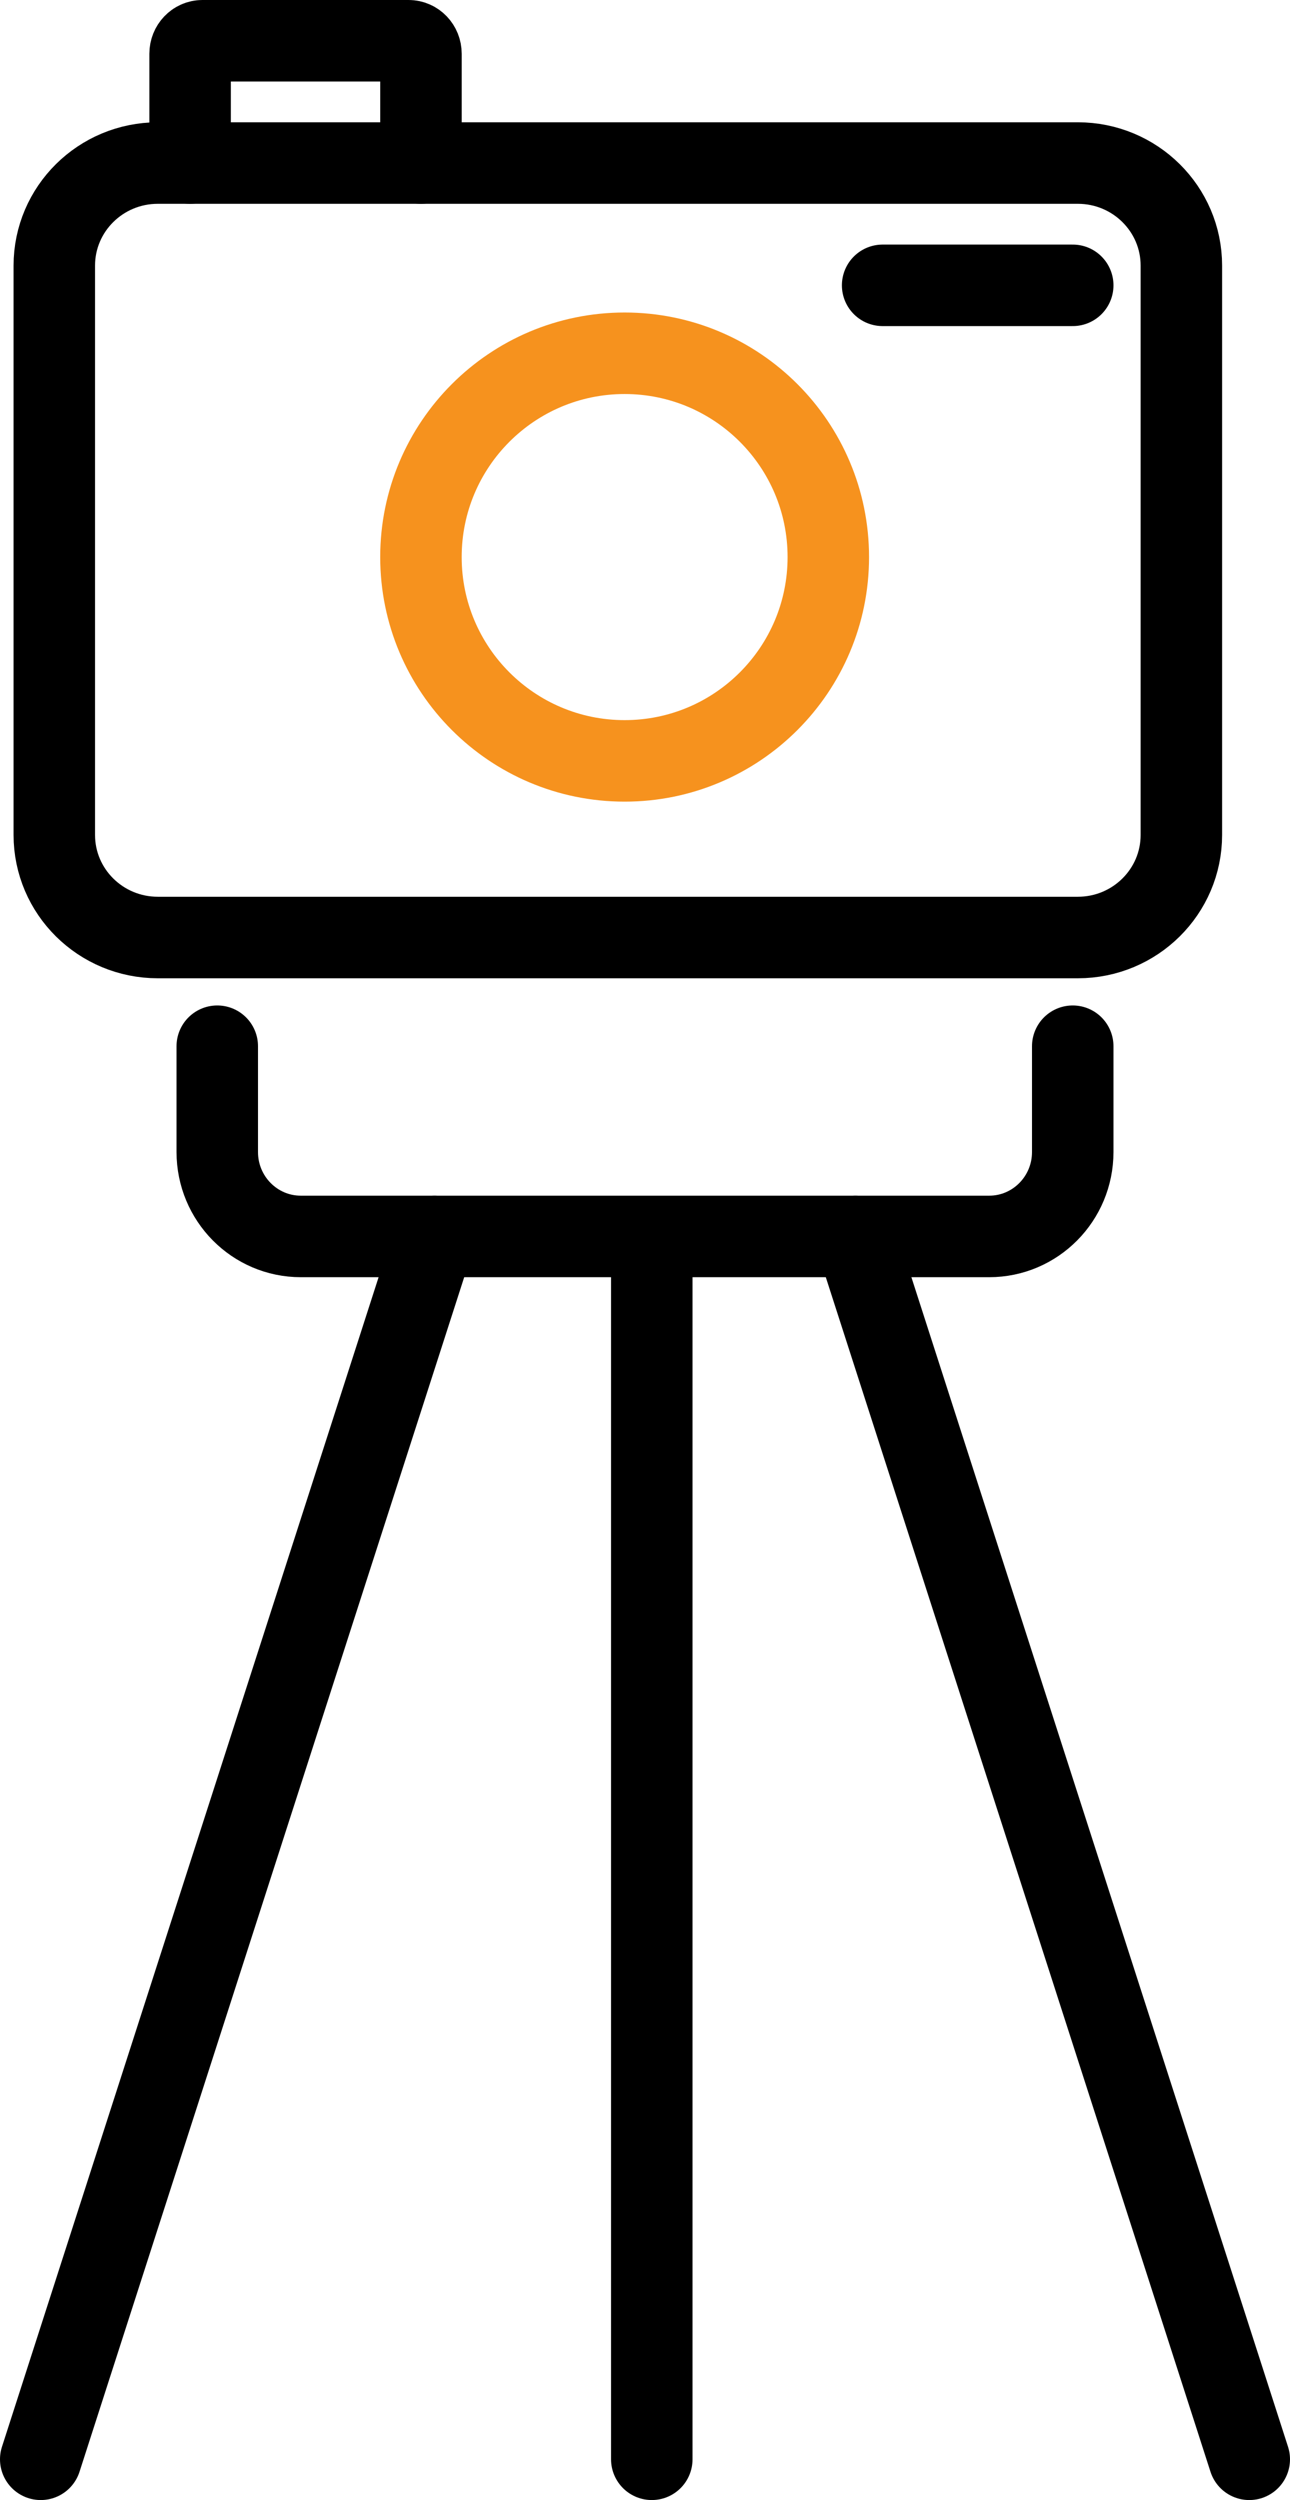 <?xml version="1.0" encoding="utf-8"?>
<!-- Generator: Adobe Illustrator 27.0.1, SVG Export Plug-In . SVG Version: 6.00 Build 0)  -->
<svg fill="none" height="184" viewBox="0 0 95 184" width="95" xmlns="http://www.w3.org/2000/svg"><g stroke-linecap="round" stroke-linejoin="round" stroke-width="6"><path d="m14 12v-8.047c0-.526.407-.953.908-.953h15.185c.501 0 .908.427.908.953v8.047" stroke="#000"/><path d="m79.377 12h-67.755c-4.21 0-7.623 3.38-7.623 7.549v41.902c0 4.169 3.413 7.549 7.623 7.549h67.755c4.21 0 7.623-3.38 7.623-7.549v-41.902c0-4.169-3.413-7.549-7.623-7.549z" stroke="#000"/><path d="m46 56c8.284 0 15-6.716 15-15s-6.716-15-15-15-15 6.716-15 15 6.716 15 15 15z" stroke="#f6921e"/><g stroke="#000"><path d="m65 21h14"/><path d="m79 77v7.787c0 3.431-2.755 6.213-6.154 6.213h-50.692c-3.399 0-6.154-2.782-6.154-6.213v-7.787"/><path d="m48 94v87"/><path d="m32 91-29 90"/><path d="m63 91 29 90"/></g></g></svg>